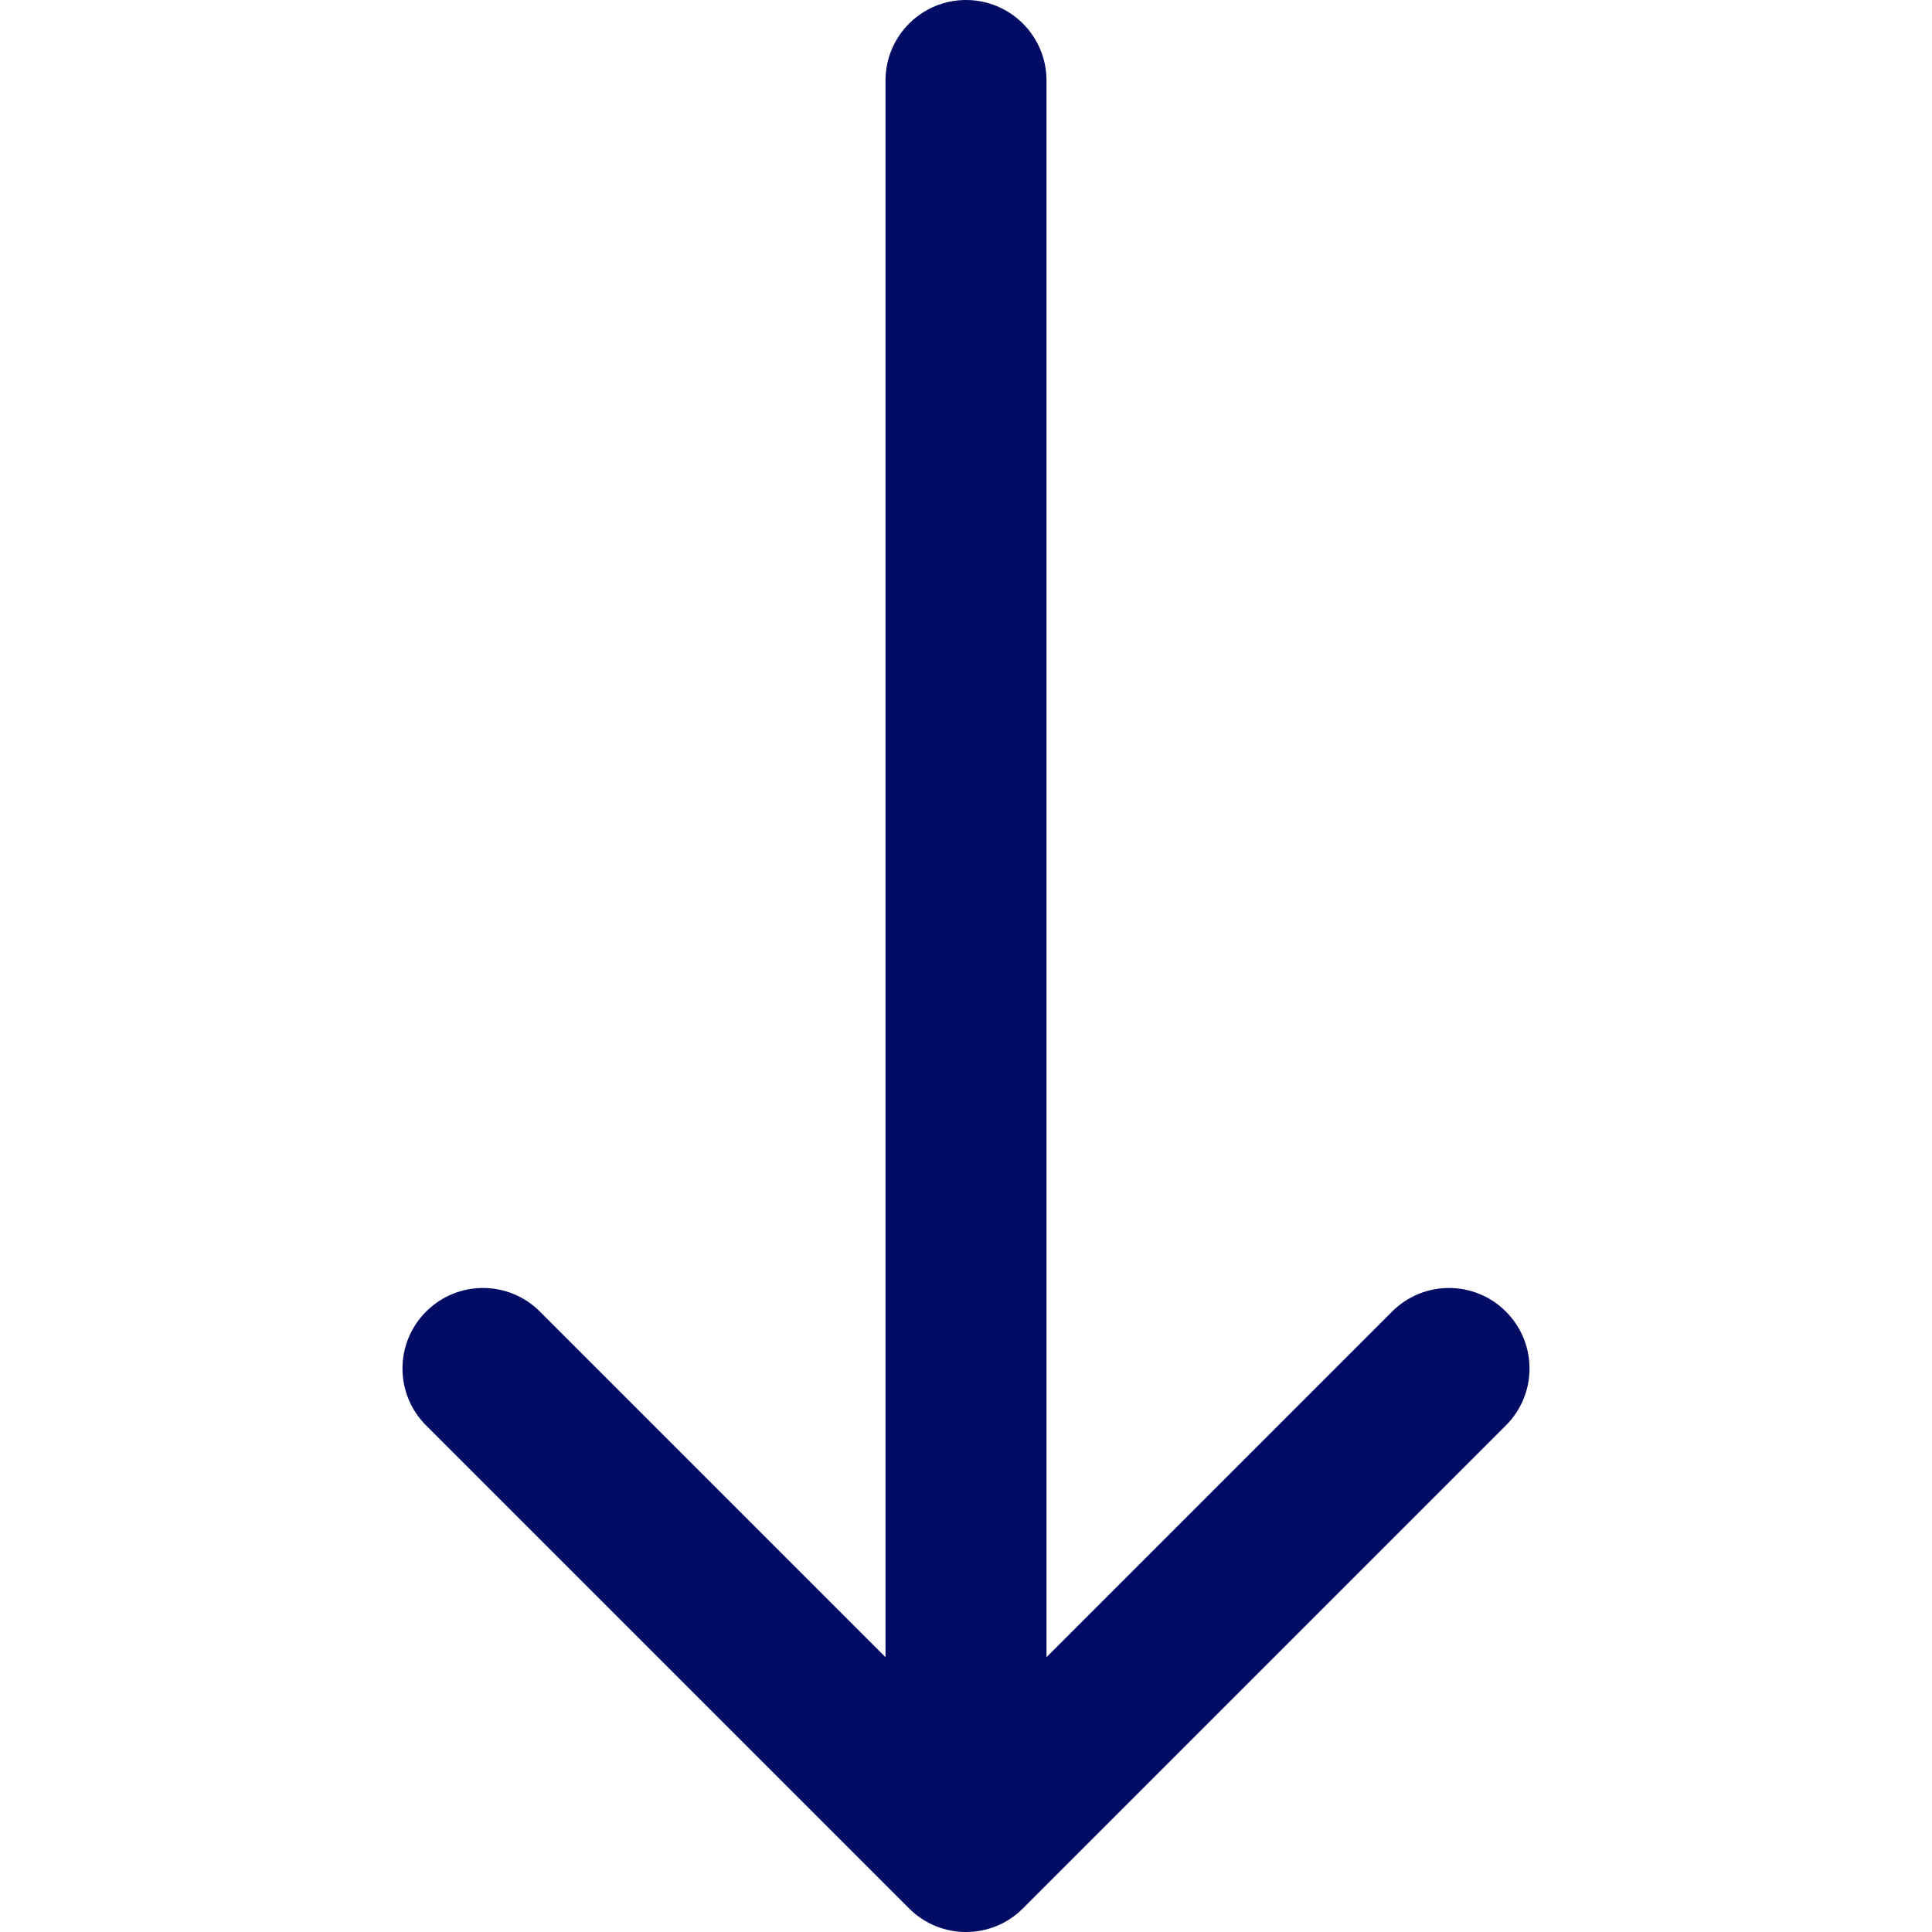 <svg width="24" height="24" viewBox="0 0 24 24" fill="none" xmlns="http://www.w3.org/2000/svg">
<g clip-path="url(#clip0)">
<path fill-rule="evenodd" clip-rule="evenodd" d="M5.293 16.293C5.683 15.902 6.317 15.902 6.707 16.293L11 20.586L11 1C11 0.448 11.448 -2.81838e-07 12 -3.0598e-07C12.552 -3.30122e-07 13 0.448 13 1L13 20.586L17.293 16.293C17.683 15.902 18.317 15.902 18.707 16.293C19.098 16.683 19.098 17.317 18.707 17.707L12.707 23.707C12.317 24.098 11.683 24.098 11.293 23.707L5.293 17.707C4.902 17.317 4.902 16.683 5.293 16.293Z" fill="#020C65"/>
</g>
<defs>
<clipPath id="clip0">
<rect y="24" width="24" height="24" transform="rotate(-90 0 24)" fill="white"/>
</clipPath>
</defs>
</svg>
